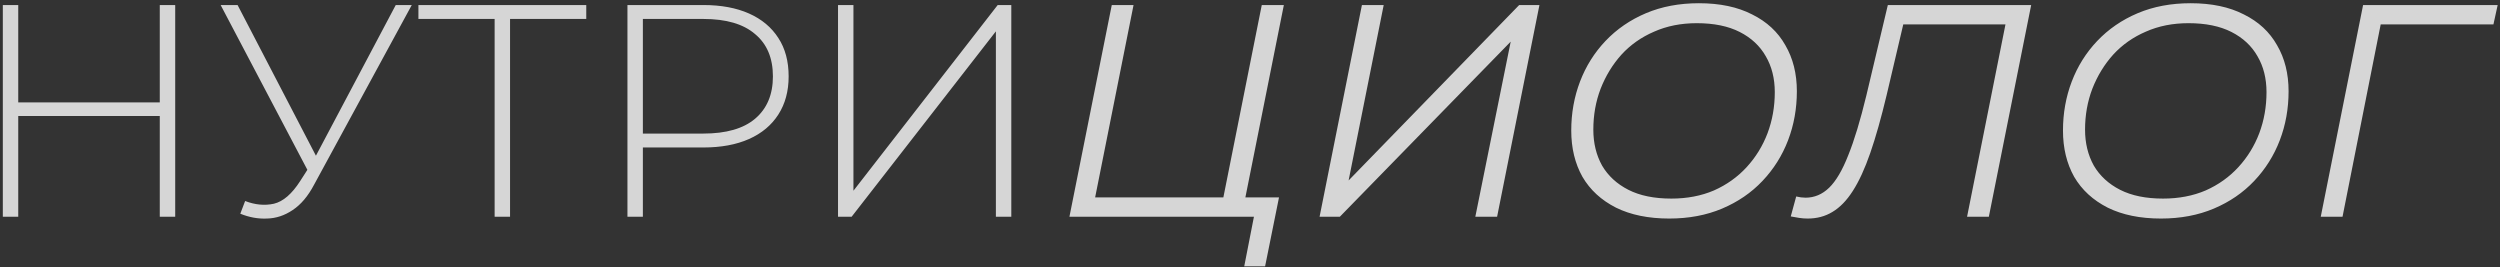 <?xml version="1.0" encoding="UTF-8"?> <svg xmlns="http://www.w3.org/2000/svg" width="496" height="53" viewBox="0 0 496 53" fill="none"><rect x="0" y="0" width="496" height="53" fill="#333333" stroke="none"/><g opacity="0.8"><path d="M31.7 1H34.76V43H31.7V1ZM3.62 43H0.56V1H3.62V43ZM32.06 23.02H3.26V20.32H32.06V23.02ZM48.636 39.88C50.596 40.64 52.496 40.82 54.336 40.42C56.176 39.98 57.916 38.48 59.556 35.92L61.596 32.74L61.956 32.26L78.516 1H81.696L62.316 36.64C61.116 38.92 59.696 40.6 58.056 41.68C56.456 42.76 54.756 43.32 52.956 43.36C51.196 43.44 49.436 43.12 47.676 42.4L48.636 39.88ZM61.776 35.2L43.776 1H47.136L63.516 32.5L61.776 35.2ZM98.134 43V2.8L99.034 3.76H83.014V1H116.314V3.76H100.294L101.194 2.8V43H98.134ZM124.486 43V1H139.546C143.066 1 146.086 1.56 148.606 2.68C151.126 3.8 153.066 5.42 154.426 7.54C155.786 9.62 156.466 12.16 156.466 15.16C156.466 18.08 155.786 20.6 154.426 22.72C153.066 24.84 151.126 26.46 148.606 27.58C146.086 28.7 143.066 29.26 139.546 29.26H126.166L127.546 27.82V43H124.486ZM127.546 28L126.166 26.5H139.546C144.066 26.5 147.486 25.52 149.806 23.56C152.166 21.56 153.346 18.76 153.346 15.16C153.346 11.52 152.166 8.72 149.806 6.76C147.486 4.76 144.066 3.76 139.546 3.76H126.166L127.546 2.26V28ZM166.263 43V1H169.323V37.84L197.943 1H200.643V43H197.583V6.22L168.963 43H166.263ZM212.175 43L220.575 1H224.895L217.275 39.16H242.715L250.335 1H254.715L246.315 43H212.175ZM246.855 52.84L249.015 41.8L249.855 43H241.935L242.715 39.16H253.755L250.995 52.84H246.855ZM261.804 43L270.204 1H274.524L267.564 35.8L301.404 1H305.424L297.024 43H292.704L299.724 8.26L265.824 43H261.804ZM331.177 43.36C327.057 43.36 323.537 42.64 320.617 41.2C317.697 39.72 315.477 37.68 313.957 35.08C312.477 32.44 311.737 29.38 311.737 25.9C311.737 22.46 312.317 19.22 313.477 16.18C314.637 13.14 316.317 10.46 318.517 8.14C320.757 5.78 323.437 3.94 326.557 2.62C329.677 1.3 333.177 0.64 337.057 0.64C341.217 0.64 344.737 1.38 347.617 2.86C350.537 4.3 352.737 6.34 354.217 8.98C355.737 11.58 356.497 14.62 356.497 18.1C356.497 21.54 355.917 24.78 354.757 27.82C353.597 30.86 351.897 33.56 349.657 35.92C347.457 38.24 344.797 40.06 341.677 41.38C338.557 42.7 335.057 43.36 331.177 43.36ZM331.597 39.4C334.717 39.4 337.537 38.86 340.057 37.78C342.577 36.66 344.737 35.12 346.537 33.16C348.337 31.2 349.717 28.96 350.677 26.44C351.637 23.88 352.117 21.16 352.117 18.28C352.117 15.56 351.517 13.18 350.317 11.14C349.157 9.1 347.437 7.5 345.157 6.34C342.877 5.18 340.037 4.6 336.637 4.6C333.517 4.6 330.697 5.16 328.177 6.28C325.657 7.36 323.497 8.88 321.697 10.84C319.937 12.8 318.557 15.06 317.557 17.62C316.597 20.14 316.117 22.84 316.117 25.72C316.117 28.4 316.697 30.78 317.857 32.86C319.057 34.9 320.797 36.5 323.077 37.66C325.357 38.82 328.197 39.4 331.597 39.4ZM358.646 43.36C358.086 43.36 357.546 43.32 357.026 43.24C356.506 43.16 355.926 43.06 355.286 42.94L356.366 38.98C357.006 39.14 357.626 39.22 358.226 39.22C359.986 39.22 361.546 38.56 362.906 37.24C364.266 35.92 365.526 33.78 366.686 30.82C367.886 27.86 369.086 23.9 370.286 18.94L374.546 1H402.986L394.586 43H390.266L398.126 3.64L399.026 4.84H376.526L377.906 3.58L374.306 18.88C373.226 23.4 372.146 27.22 371.066 30.34C369.986 33.46 368.826 35.98 367.586 37.9C366.386 39.78 365.046 41.16 363.566 42.04C362.126 42.92 360.486 43.36 358.646 43.36ZM428.735 43.36C424.615 43.36 421.095 42.64 418.175 41.2C415.255 39.72 413.035 37.68 411.515 35.08C410.035 32.44 409.295 29.38 409.295 25.9C409.295 22.46 409.875 19.22 411.035 16.18C412.195 13.14 413.875 10.46 416.075 8.14C418.315 5.78 420.995 3.94 424.115 2.62C427.235 1.3 430.735 0.64 434.615 0.64C438.775 0.64 442.295 1.38 445.175 2.86C448.095 4.3 450.295 6.34 451.775 8.98C453.295 11.58 454.055 14.62 454.055 18.1C454.055 21.54 453.475 24.78 452.315 27.82C451.155 30.86 449.455 33.56 447.215 35.92C445.015 38.24 442.355 40.06 439.235 41.38C436.115 42.7 432.615 43.36 428.735 43.36ZM429.155 39.4C432.275 39.4 435.095 38.86 437.615 37.78C440.135 36.66 442.295 35.12 444.095 33.16C445.895 31.2 447.275 28.96 448.235 26.44C449.195 23.88 449.675 21.16 449.675 18.28C449.675 15.56 449.075 13.18 447.875 11.14C446.715 9.1 444.995 7.5 442.715 6.34C440.435 5.18 437.595 4.6 434.195 4.6C431.075 4.6 428.255 5.16 425.735 6.28C423.215 7.36 421.055 8.88 419.255 10.84C417.495 12.8 416.115 15.06 415.115 17.62C414.155 20.14 413.675 22.84 413.675 25.72C413.675 28.4 414.255 30.78 415.415 32.86C416.615 34.9 418.355 36.5 420.635 37.66C422.915 38.82 425.755 39.4 429.155 39.4ZM460.437 43L468.837 1H495.537L494.697 4.84H471.117L472.557 3.7L464.757 43H460.437Z" fill="white"></path></g></svg> 